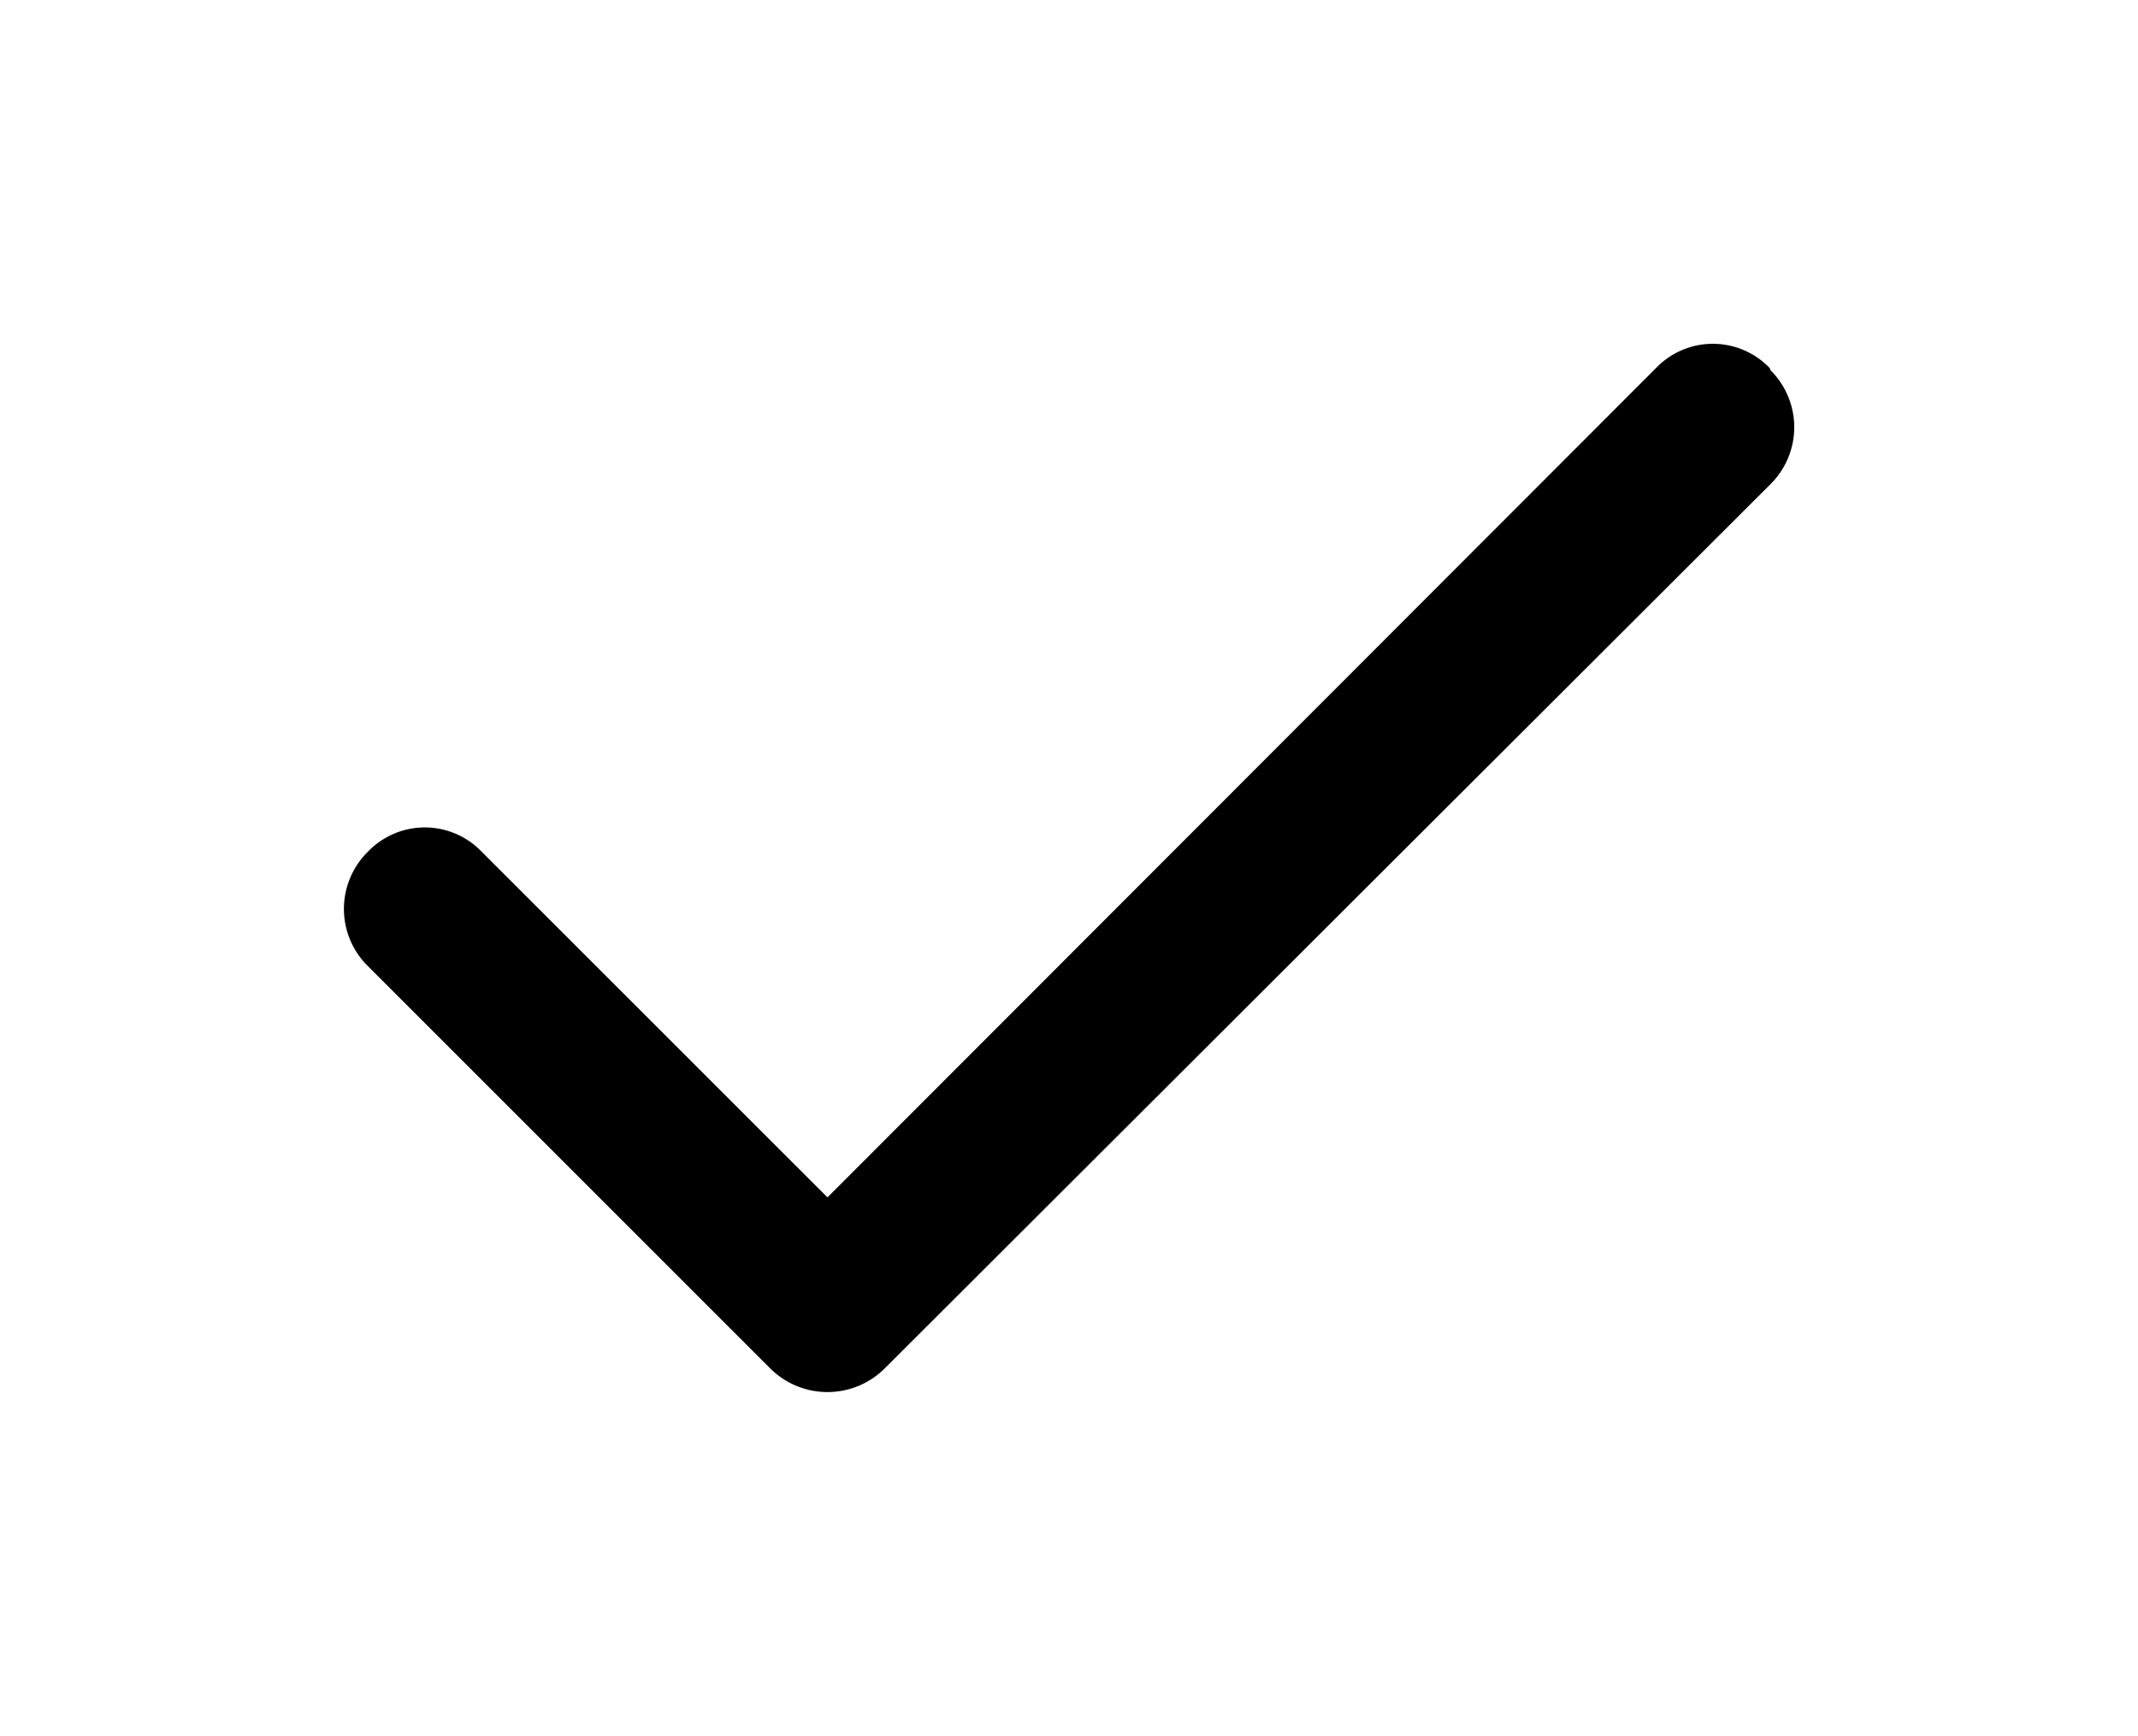 <svg xmlns="http://www.w3.org/2000/svg" width="18.655" height="15.147"><defs><filter id="a" x="0" y="0" width="18.655" height="15.147" filterUnits="userSpaceOnUse"><feOffset dy="1"/><feGaussianBlur stdDeviation="1" result="blur"/><feFlood flood-color="#fff" flood-opacity=".255"/><feComposite operator="in" in2="blur"/><feComposite in="SourceGraphic"/></filter></defs><g filter="url(#a)"><path data-name="icon-check" d="M15.45 2.232a.7.7 0 010 .991L7.72 10.94a.708.708 0 01-1 0L3.211 7.431a.7.7 0 010-1 .687.687 0 01.991 0L7.22 9.448l7.23-7.237a.687.687 0 01.991 0z" fill-rule="evenodd"/></g></svg>